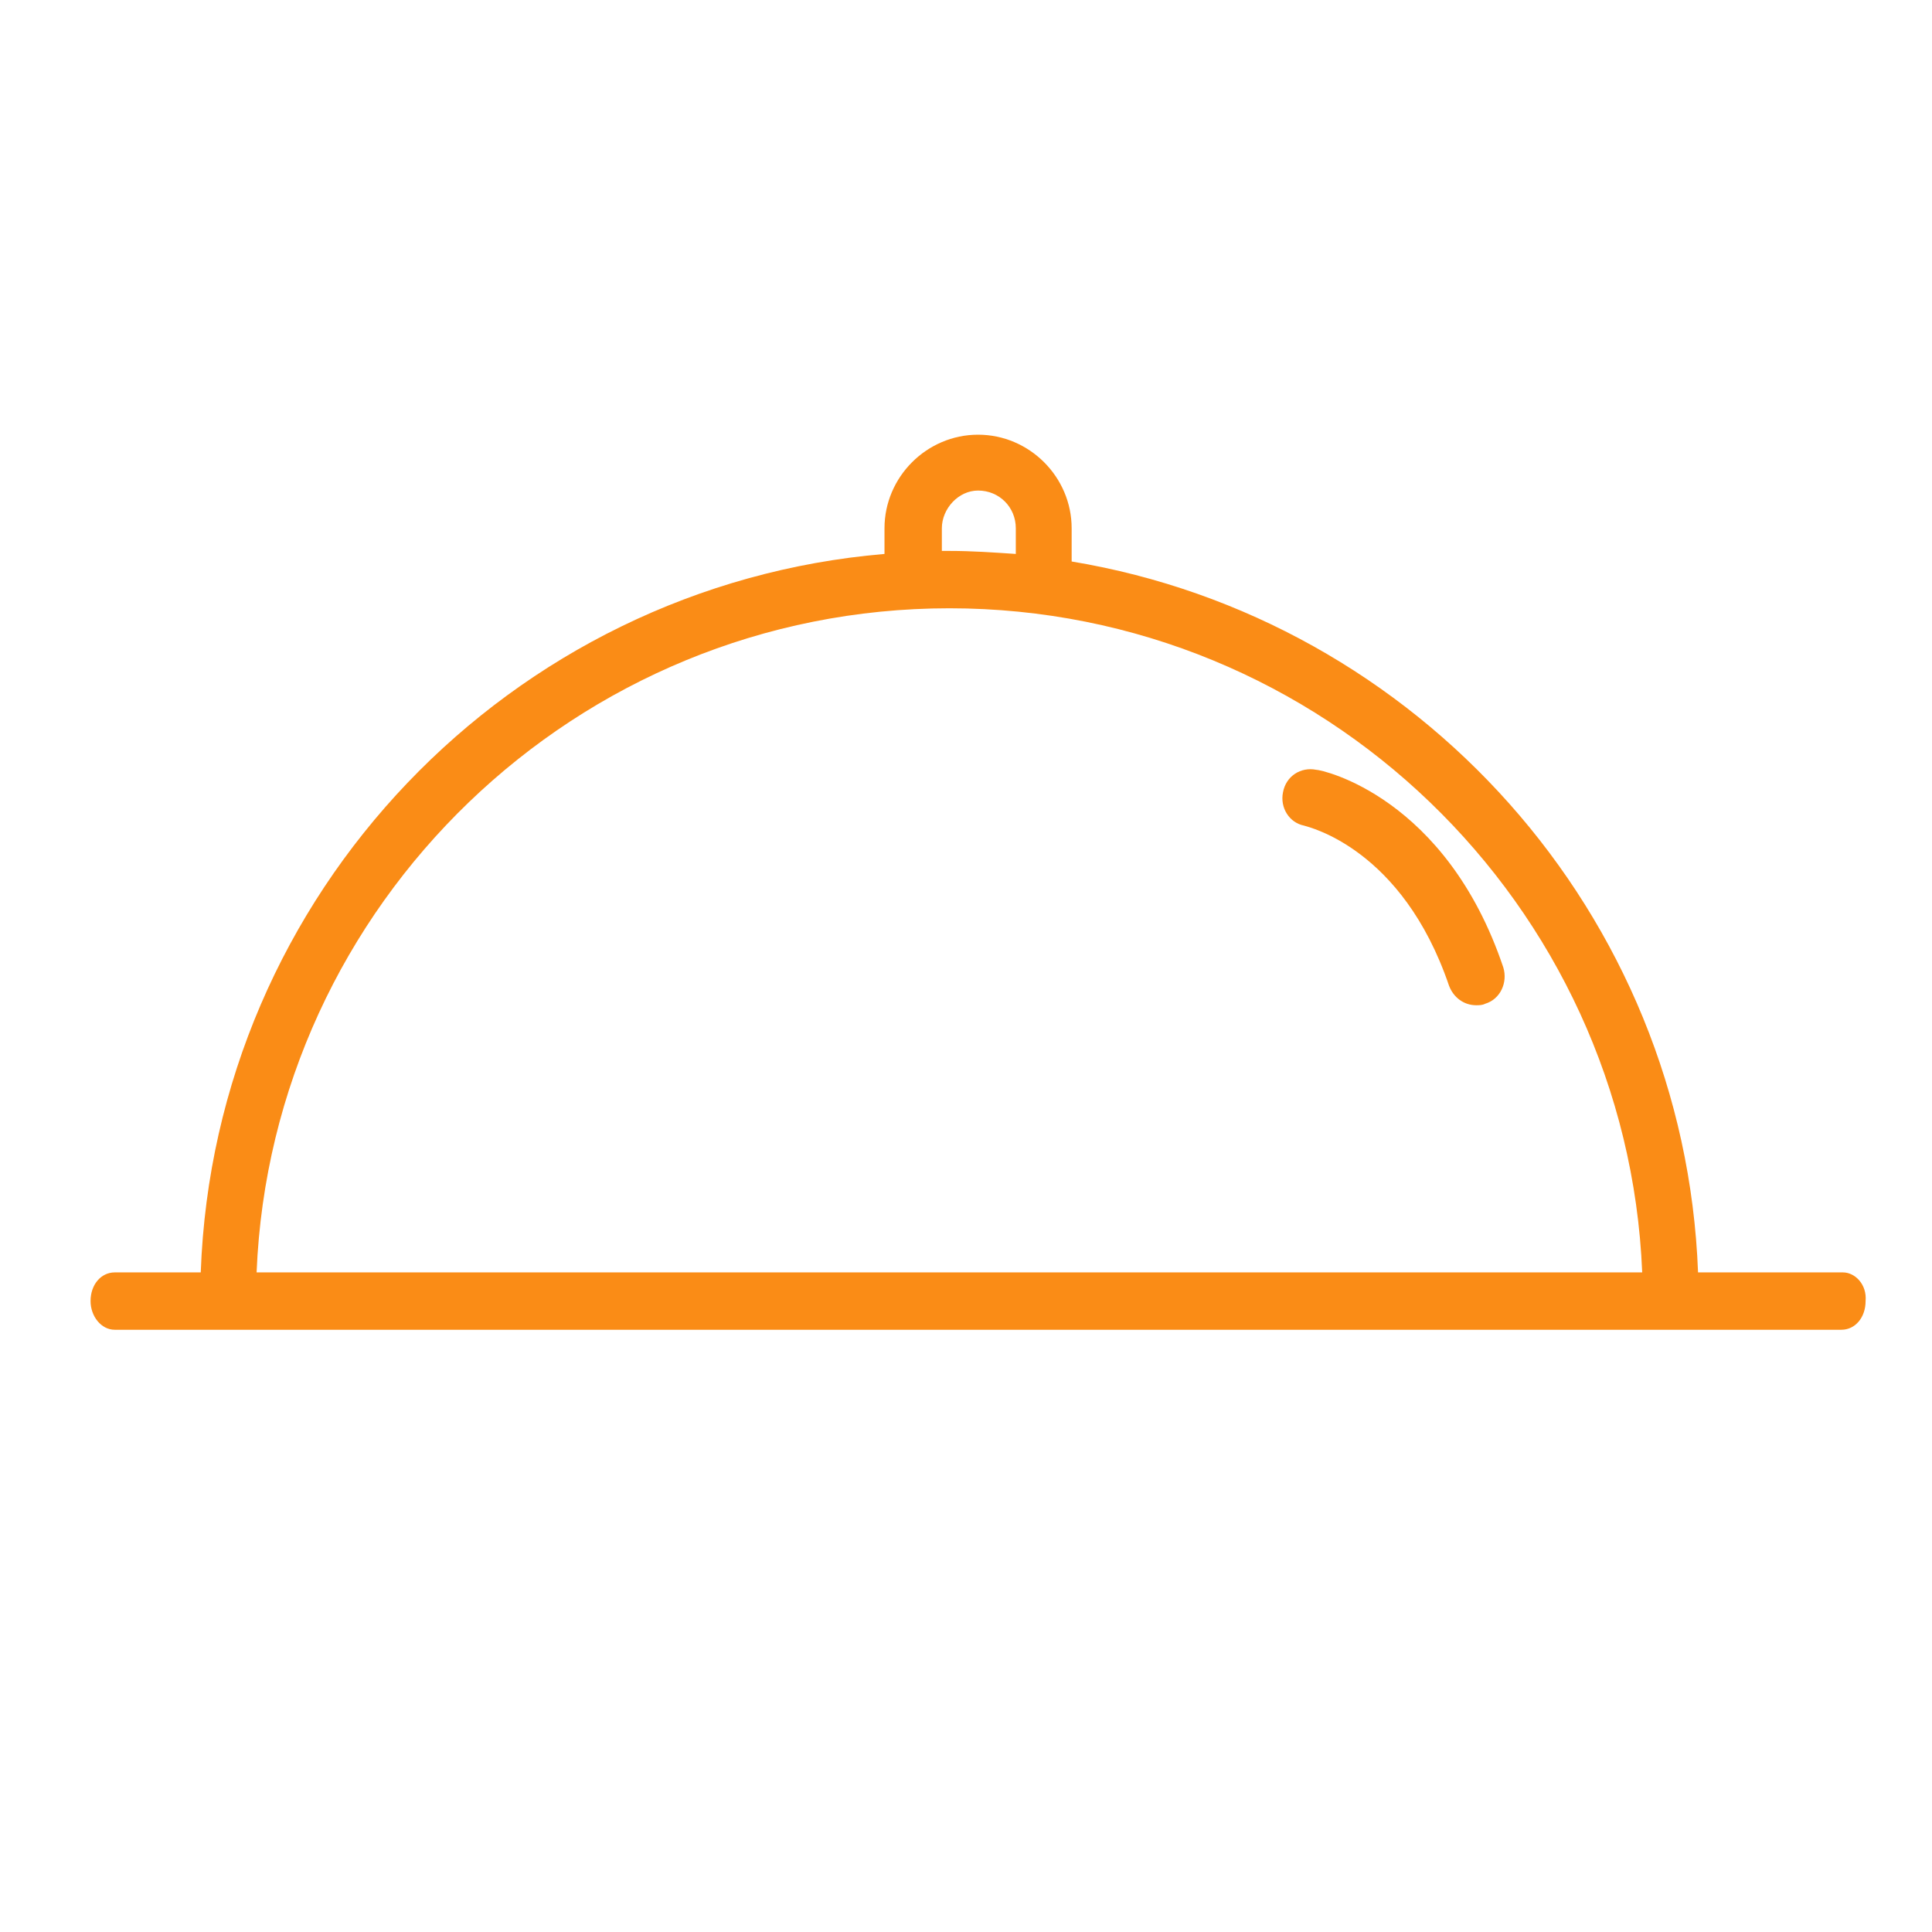 <?xml version="1.0" encoding="UTF-8"?> <svg xmlns="http://www.w3.org/2000/svg" width="800" height="800" viewBox="0 0 800 800" fill="none"> <path d="M763.125 526.875H703.125C697.5 378.125 586.875 256.25 443.75 232.5V218.75C443.75 197.5 426.25 180 405 180C383.75 180 366.25 197.5 366.25 218.75V229.375C211.25 242.5 88.75 370 83.125 526.875H47.5C41.875 526.875 37.5 531.875 37.5 538.75C37.5 545 41.875 550.625 47.5 550.625H94.375H691.25H762.5C768.125 550.625 772.5 545.625 772.5 538.75C773.125 531.875 768.125 526.875 763.125 526.875ZM106.25 526.875C112.5 374.375 238.75 251.875 393.125 251.875C547.5 251.875 673.75 374.375 680 526.875H106.25ZM405 203.125C413.75 203.125 420.625 210 420.625 218.75V229.375C411.25 228.75 402.5 228.125 393.125 228.125C391.875 228.125 391.25 228.125 390 228.125V218.75C390 210.625 396.875 203.125 405 203.125Z" fill="#FA8C16"></path> <path d="M545 318.75C538.75 317.5 532.5 321.25 531.25 328.125C530 334.375 533.75 340.625 540 341.875C541.875 342.5 580.625 351.25 600 408.125C601.875 413.125 606.25 416.25 611.25 416.25C612.5 416.25 613.75 416.25 615 415.625C621.25 413.75 624.375 406.875 622.5 400.625C598.75 330 547.5 318.75 545 318.75Z" fill="#FA8C16"></path> </svg> 